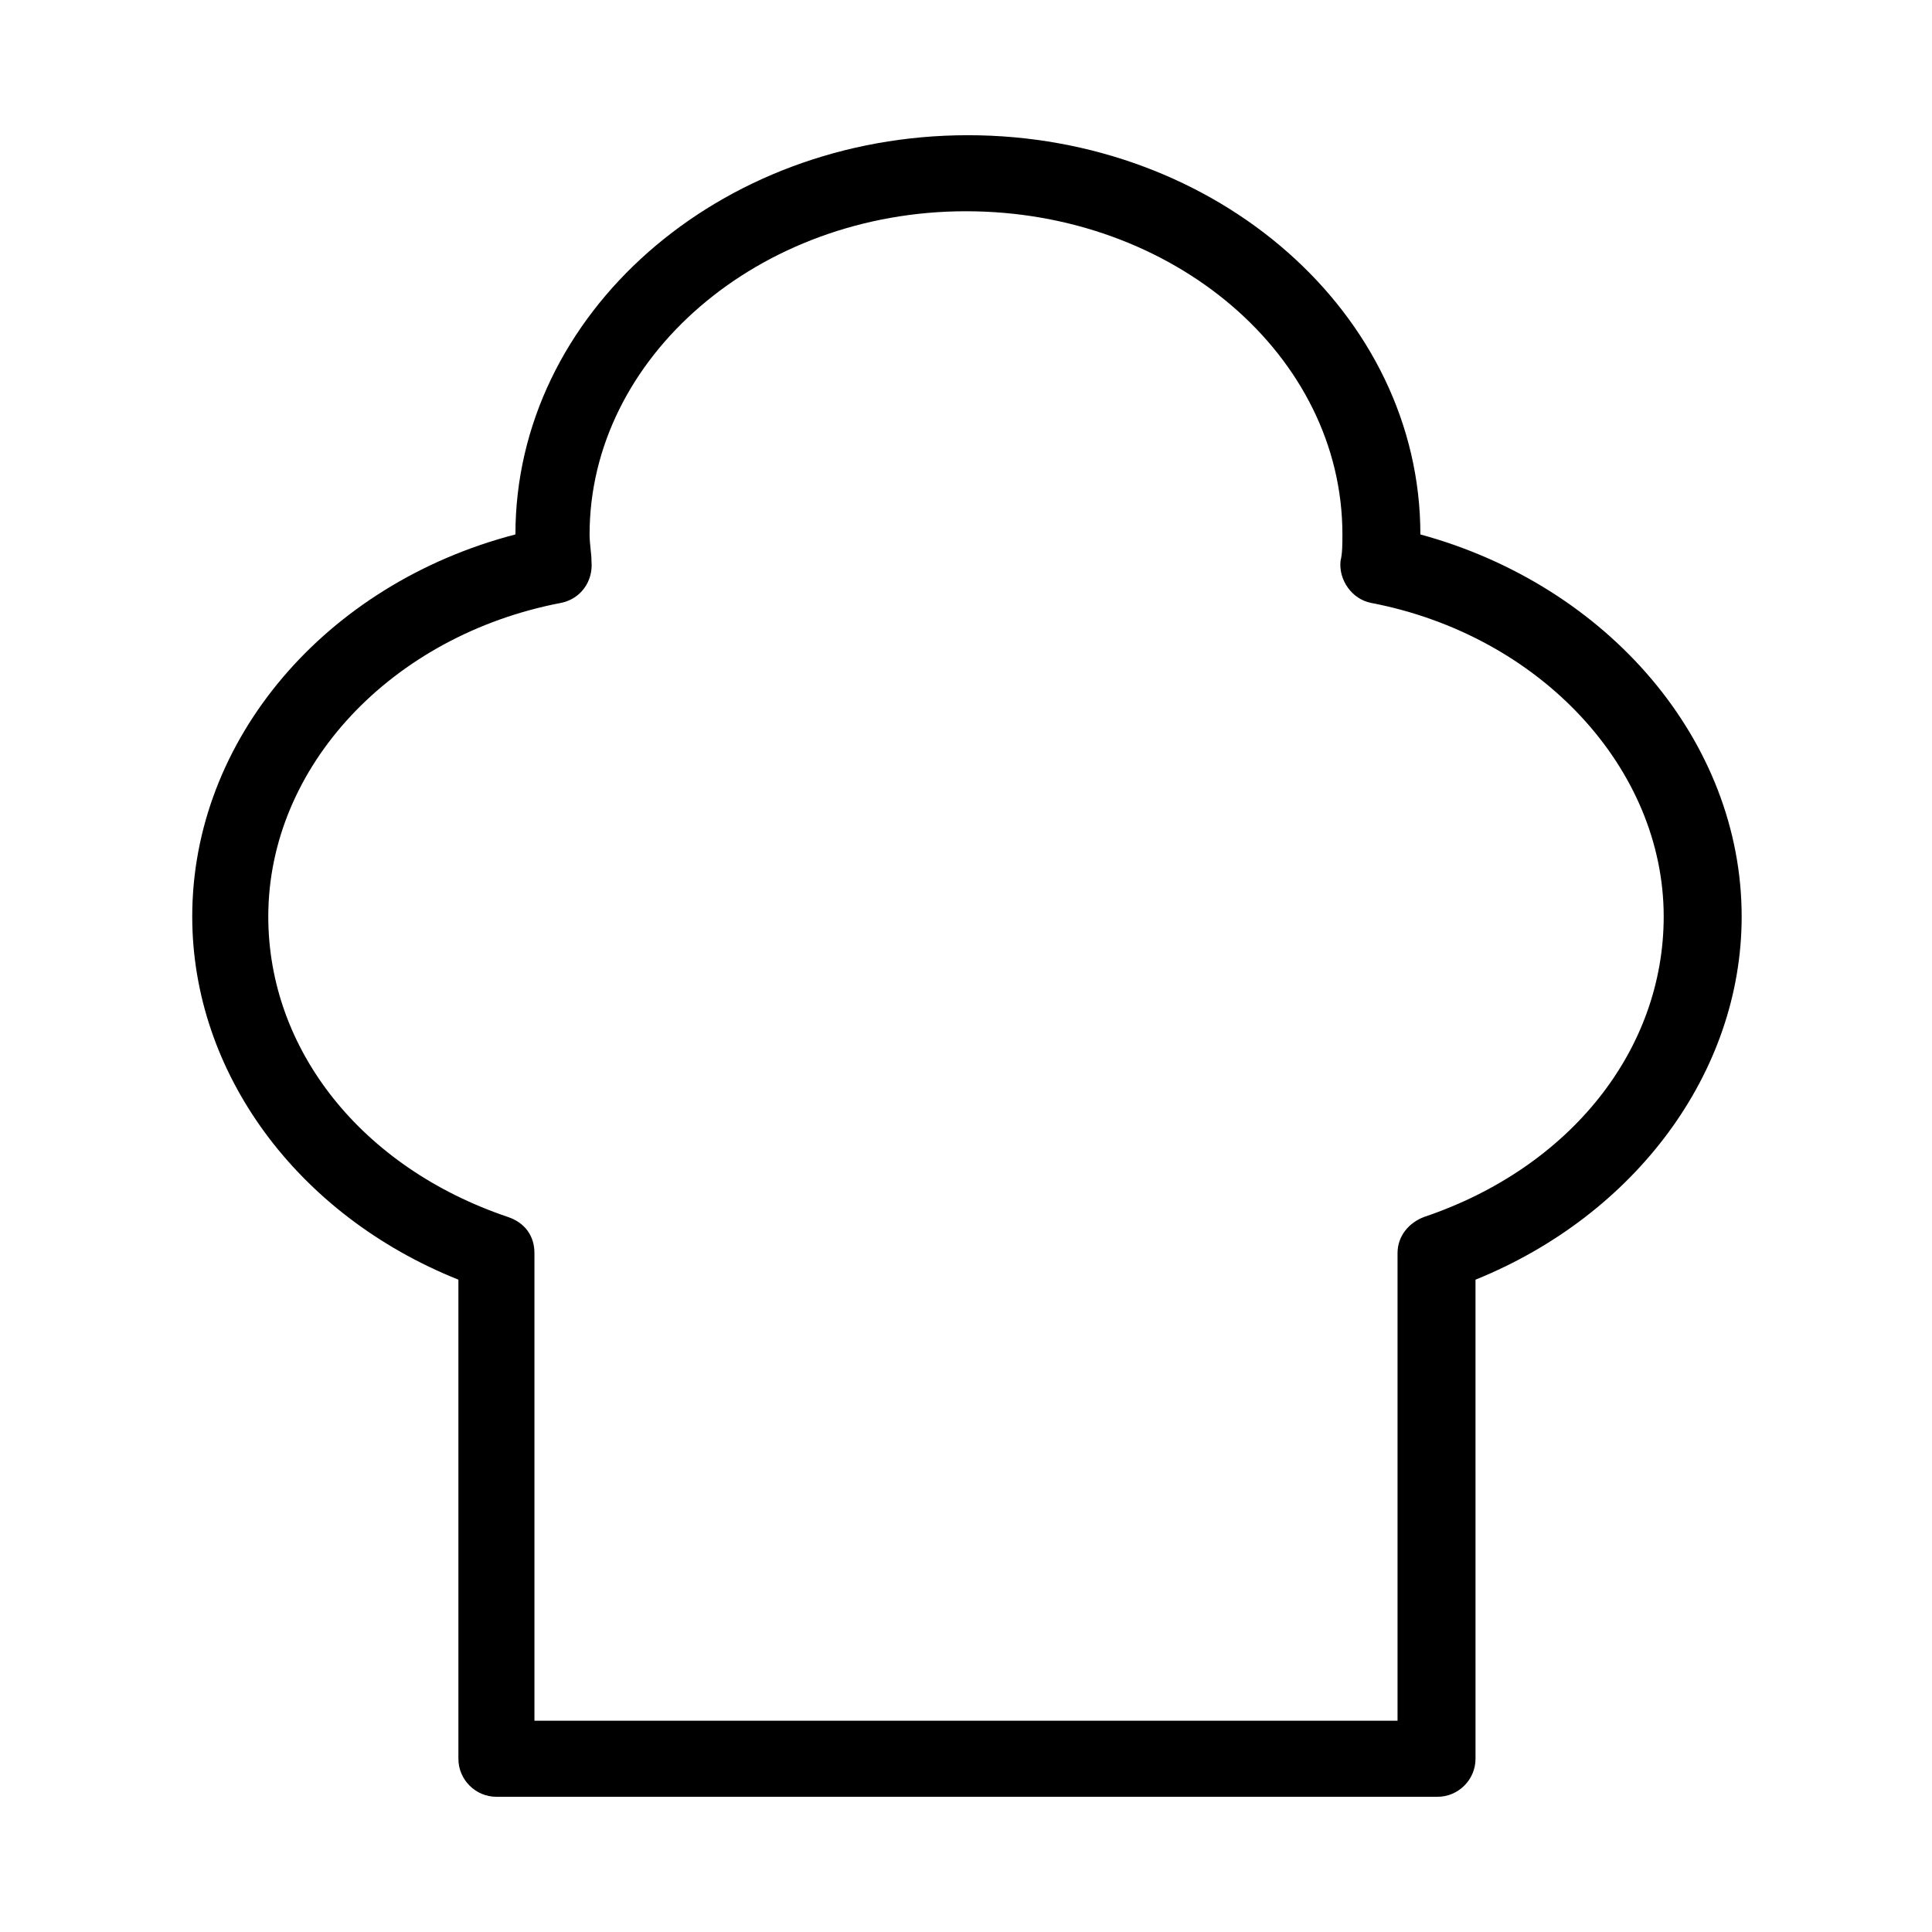 <?xml version="1.0" encoding="UTF-8"?>
<!-- Uploaded to: SVG Repo, www.svgrepo.com, Generator: SVG Repo Mixer Tools -->
<svg fill="#000000" width="800px" height="800px" version="1.1" viewBox="144 144 512 512" xmlns="http://www.w3.org/2000/svg">
 <path d="m265.48 483.13v126.96c0 5.543 4.535 10.078 10.078 10.078h249.39c5.543 0 10.078-4.535 10.078-10.078l-0.004-126.96c42.32-17.129 70.535-54.914 70.535-96.227 0-46.352-35.266-87.664-85.145-101.27 0-58.441-53.906-105.8-119.91-105.8s-119.91 47.359-119.91 105.8c-50.383 13.098-85.648 54.41-85.648 101.26 0 41.312 27.707 79.098 70.531 96.23zm27.207-179.36c5.039-1.008 8.566-5.543 8.062-11.082 0-2.016-0.504-4.535-0.504-7.055 0-46.855 44.84-85.648 99.754-85.648s99.754 38.289 99.754 85.648c0 2.519 0 5.039-0.504 7.055-0.504 5.039 3.023 10.078 8.062 11.082 44.84 8.566 77.586 43.832 77.586 83.129 0 35.266-24.688 66.504-63.48 79.602-4.031 1.512-7.055 5.039-7.055 9.574v123.94h-228.73v-123.94c0-4.535-2.519-8.062-7.055-9.574-38.793-13.098-63.48-44.336-63.48-79.602 0.004-39.801 32.75-74.562 77.59-83.129z"/>
</svg>